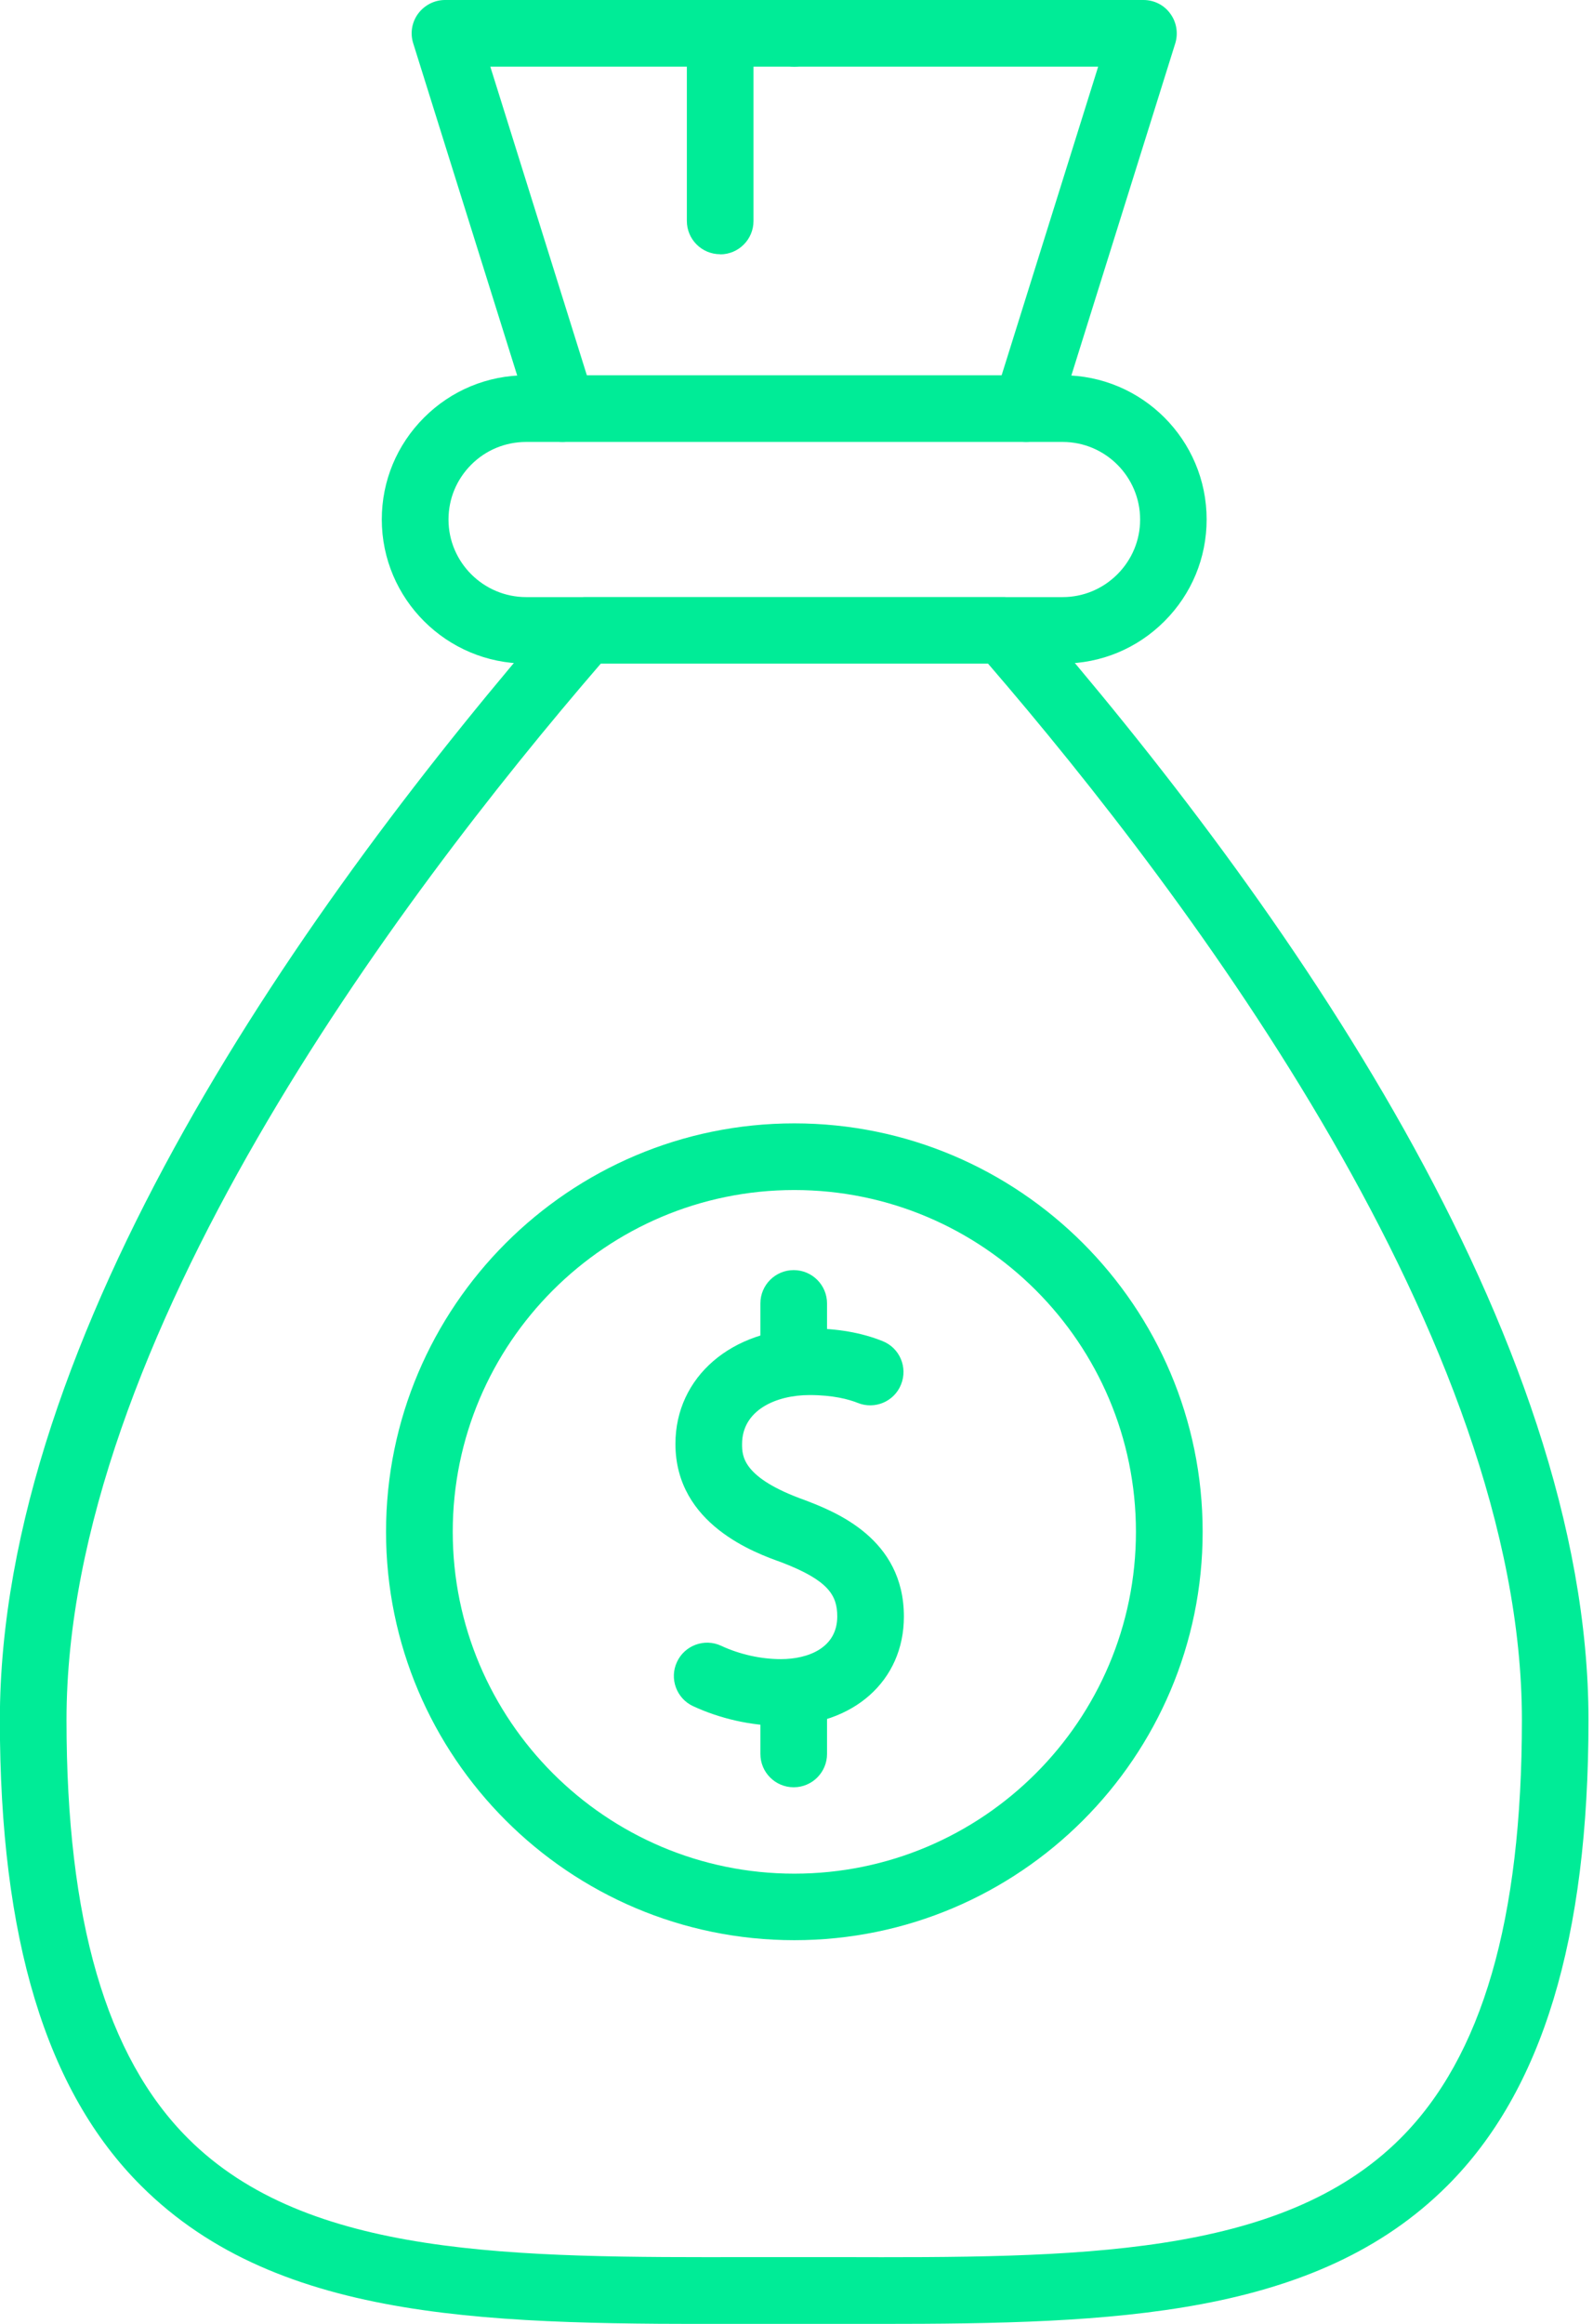 <svg width="24" height="35" viewBox="0 0 24 35" fill="none" xmlns="http://www.w3.org/2000/svg">
<g id="Group 22">
<path id="Vector" d="M11.967 29.221C8.576 29.221 5.816 26.462 5.816 23.07C5.816 19.679 8.576 16.919 11.967 16.919C15.359 16.919 18.119 19.679 18.119 23.07C18.119 26.462 15.359 29.221 11.967 29.221ZM11.967 17.923C9.129 17.923 6.821 20.233 6.821 23.07C6.821 25.907 9.129 28.219 11.967 28.219C14.806 28.219 17.114 25.91 17.114 23.07C17.114 20.23 14.806 17.923 11.967 17.923Z" fill="#00EC97"/>
<path id="Vector_2" d="M11.764 25.992C11.323 25.992 10.854 25.887 10.443 25.697C10.192 25.581 10.082 25.282 10.199 25.031C10.315 24.78 10.614 24.67 10.865 24.787C11.146 24.918 11.466 24.988 11.764 24.988C12.176 24.988 12.614 24.819 12.614 24.345C12.614 24.027 12.481 23.802 11.776 23.531C11.39 23.393 10.176 22.964 10.176 21.746C10.176 20.739 11.024 20.007 12.196 20.007C12.611 20.007 12.982 20.071 13.298 20.199C13.556 20.302 13.679 20.595 13.575 20.852C13.472 21.11 13.178 21.233 12.922 21.129C12.788 21.075 12.552 21.011 12.196 21.011C11.69 21.011 11.18 21.239 11.18 21.748C11.18 21.925 11.18 22.256 12.125 22.593C12.581 22.768 13.618 23.167 13.618 24.347C13.618 25.315 12.857 25.992 11.764 25.992Z" fill="#00EC97"/>
<path id="Vector_3" d="M11.958 21.013C11.68 21.013 11.456 20.788 11.456 20.511V19.631C11.456 19.354 11.68 19.129 11.958 19.129C12.235 19.129 12.46 19.354 12.46 19.631V20.511C12.46 20.788 12.235 21.013 11.958 21.013Z" fill="#00EC97"/>
<path id="Vector_4" d="M11.958 26.918C11.68 26.918 11.456 26.693 11.456 26.416V25.49C11.456 25.213 11.68 24.988 11.958 24.988C12.235 24.988 12.46 25.213 12.46 25.49V26.416C12.46 26.693 12.235 26.918 11.958 26.918Z" fill="#00EC97"/>
<path id="Vector_5" d="M13.249 35C13.039 35 12.825 35 12.612 35H11.967H11.323C7.505 35.006 4.222 35.013 2.125 32.919C0.694 31.492 -0.002 29.198 -0.002 25.907C-0.002 20.097 4.591 13.595 8.443 9.165C8.538 9.055 8.676 8.993 8.822 8.993H15.113C15.259 8.993 15.396 9.055 15.492 9.165C19.343 13.593 23.932 20.094 23.932 25.907C23.932 29.198 23.236 31.49 21.805 32.919C19.826 34.895 16.786 35 13.249 35ZM11.967 33.994H12.614C16.202 34.004 19.295 34.006 21.098 32.207C22.33 30.977 22.929 28.916 22.929 25.905C22.929 20.204 17.959 13.559 14.885 9.994H9.052C5.975 13.56 1.002 20.209 1.002 25.905C1.002 28.916 1.601 30.977 2.833 32.207C4.635 34.007 7.734 34.001 11.321 33.994H11.967Z" fill="#00EC97"/>
<path id="Vector_6" d="M8.474 6.656C8.261 6.656 8.063 6.519 7.995 6.304L6.225 0.651C6.177 0.499 6.205 0.333 6.3 0.205C6.396 0.077 6.545 0 6.704 0H11.967C12.245 0 12.47 0.225 12.47 0.502C12.47 0.779 12.245 1.004 11.967 1.004H7.387L8.952 6.005C9.034 6.269 8.888 6.55 8.622 6.633C8.573 6.648 8.522 6.656 8.473 6.656H8.474Z" fill="#00EC97"/>
<path id="Vector_7" d="M15.459 6.656C15.41 6.656 15.359 6.648 15.31 6.633C15.045 6.55 14.898 6.269 14.98 6.005L16.545 1.004H11.967C11.69 1.004 11.465 0.779 11.465 0.502C11.465 0.225 11.69 0 11.967 0H17.228C17.387 0 17.538 0.075 17.631 0.205C17.726 0.333 17.753 0.5 17.707 0.651L15.938 6.304C15.871 6.519 15.672 6.656 15.459 6.656Z" fill="#00EC97"/>
<path id="Vector_8" d="M16.009 9.994H7.928C6.729 9.994 5.752 9.021 5.752 7.823C5.752 7.244 5.979 6.699 6.389 6.289C6.799 5.879 7.346 5.652 7.928 5.652H16.009C17.206 5.652 18.179 6.625 18.179 7.823C18.179 8.402 17.953 8.947 17.543 9.357C17.133 9.767 16.588 9.994 16.009 9.994ZM7.928 6.656C7.615 6.656 7.319 6.778 7.099 6.999C6.878 7.221 6.757 7.513 6.757 7.825C6.757 8.468 7.283 8.993 7.928 8.993H16.009C16.32 8.993 16.612 8.871 16.834 8.65C17.055 8.428 17.177 8.136 17.177 7.825C17.177 7.181 16.653 6.656 16.009 6.656H7.928Z" fill="#00EC97"/>
<path id="Vector_9" d="M10.85 3.829C10.573 3.829 10.348 3.605 10.348 3.327V0.502C10.348 0.225 10.573 0 10.85 0C11.127 0 11.352 0.225 11.352 0.502V3.329C11.352 3.606 11.127 3.831 10.85 3.831V3.829Z" fill="#00EC97"/>
</g>
</svg>
